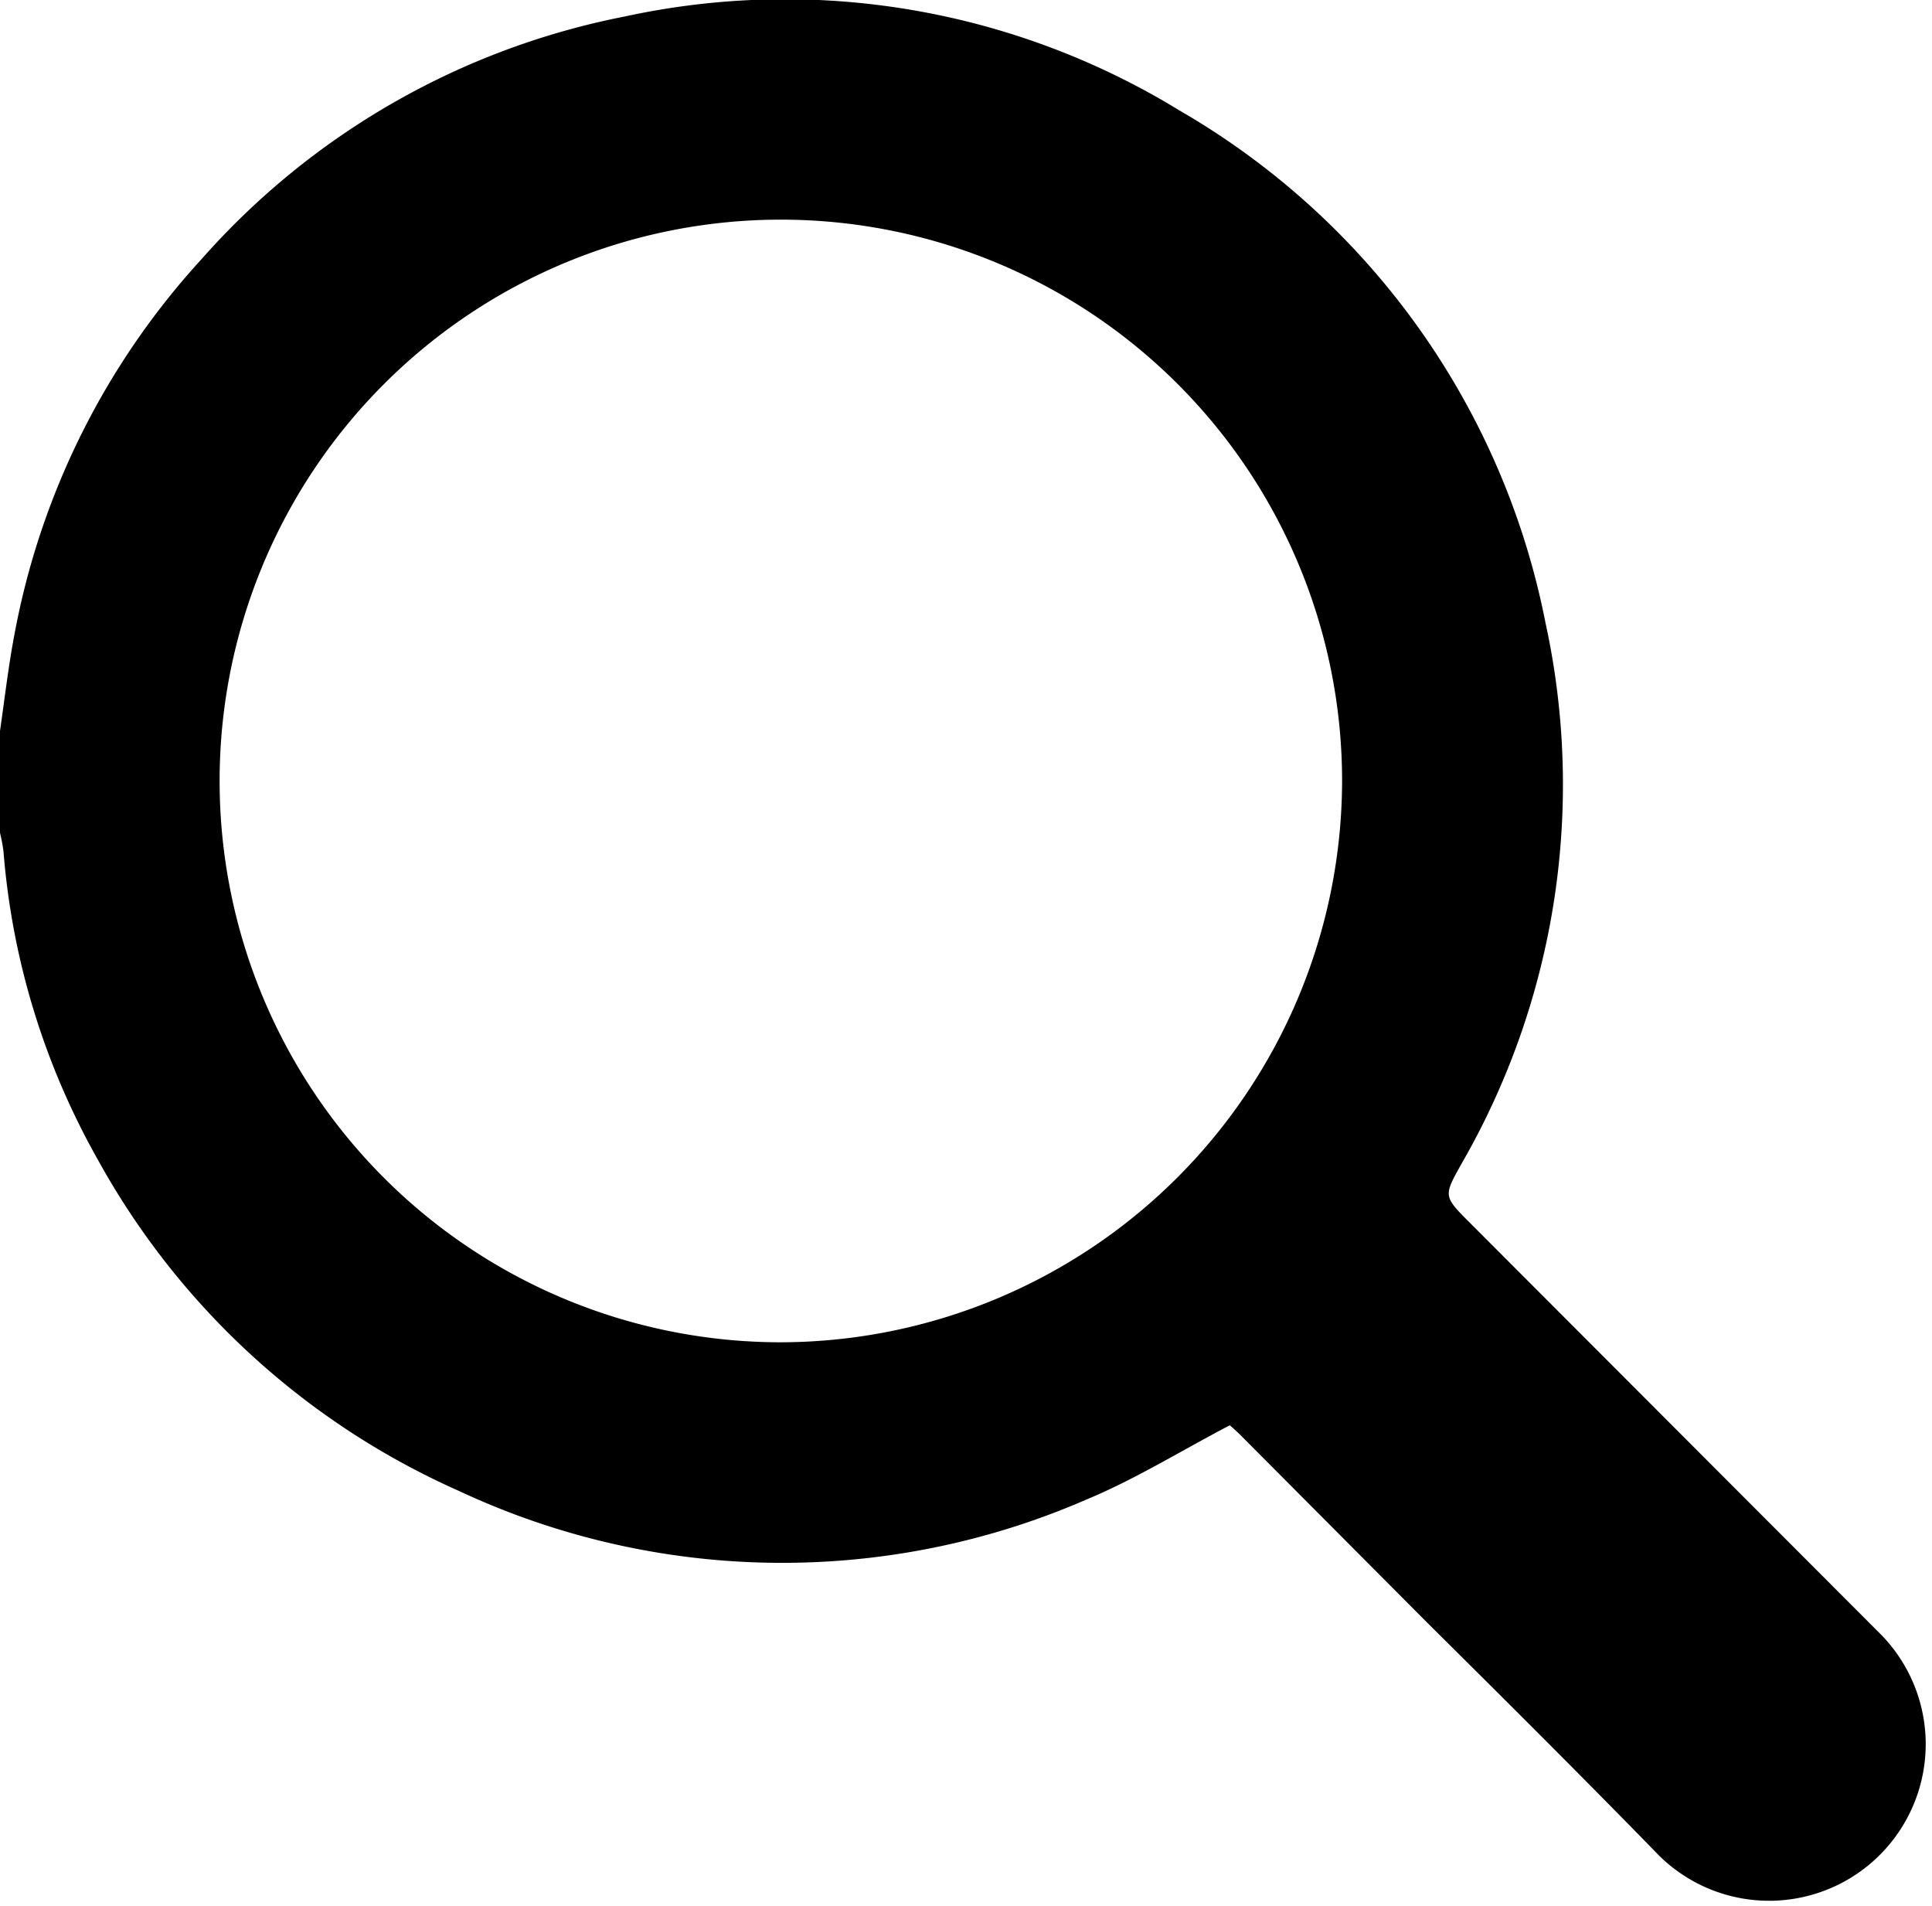 <svg xmlns="http://www.w3.org/2000/svg" viewBox="0 0 95.01 93.72"><title>lente</title><g id="Livello_2" data-name="Livello 2"><g id="Livello_1-2" data-name="Livello 1"><path d="M0,35.94c.23-1.58.41-3.17.71-4.74A37.41,37.41,0,0,1,9.94,12.71,37.29,37.29,0,0,1,30.73.81,37.12,37.12,0,0,1,58,5.43,37.41,37.41,0,0,1,76,30.61a37.33,37.33,0,0,1-4.12,26.6c-.89,1.6-.92,1.59.41,2.92L92.39,80.26a7.7,7.7,0,1,1-10.78,11C77.82,87.37,74,83.57,70.14,79.74L61,70.56c-.19-.19-.4-.37-.52-.48-2.39,1.25-4.63,2.64-7,3.63a37.51,37.51,0,0,1-30.93-.41A37.72,37.72,0,0,1,4.8,57,36.7,36.7,0,0,1,.17,41.85a8.76,8.76,0,0,0-.17-.9Zm66,2.5A27.6,27.6,0,1,0,38.34,66,27.66,27.66,0,0,0,66,38.44Z"/></g></g></svg>